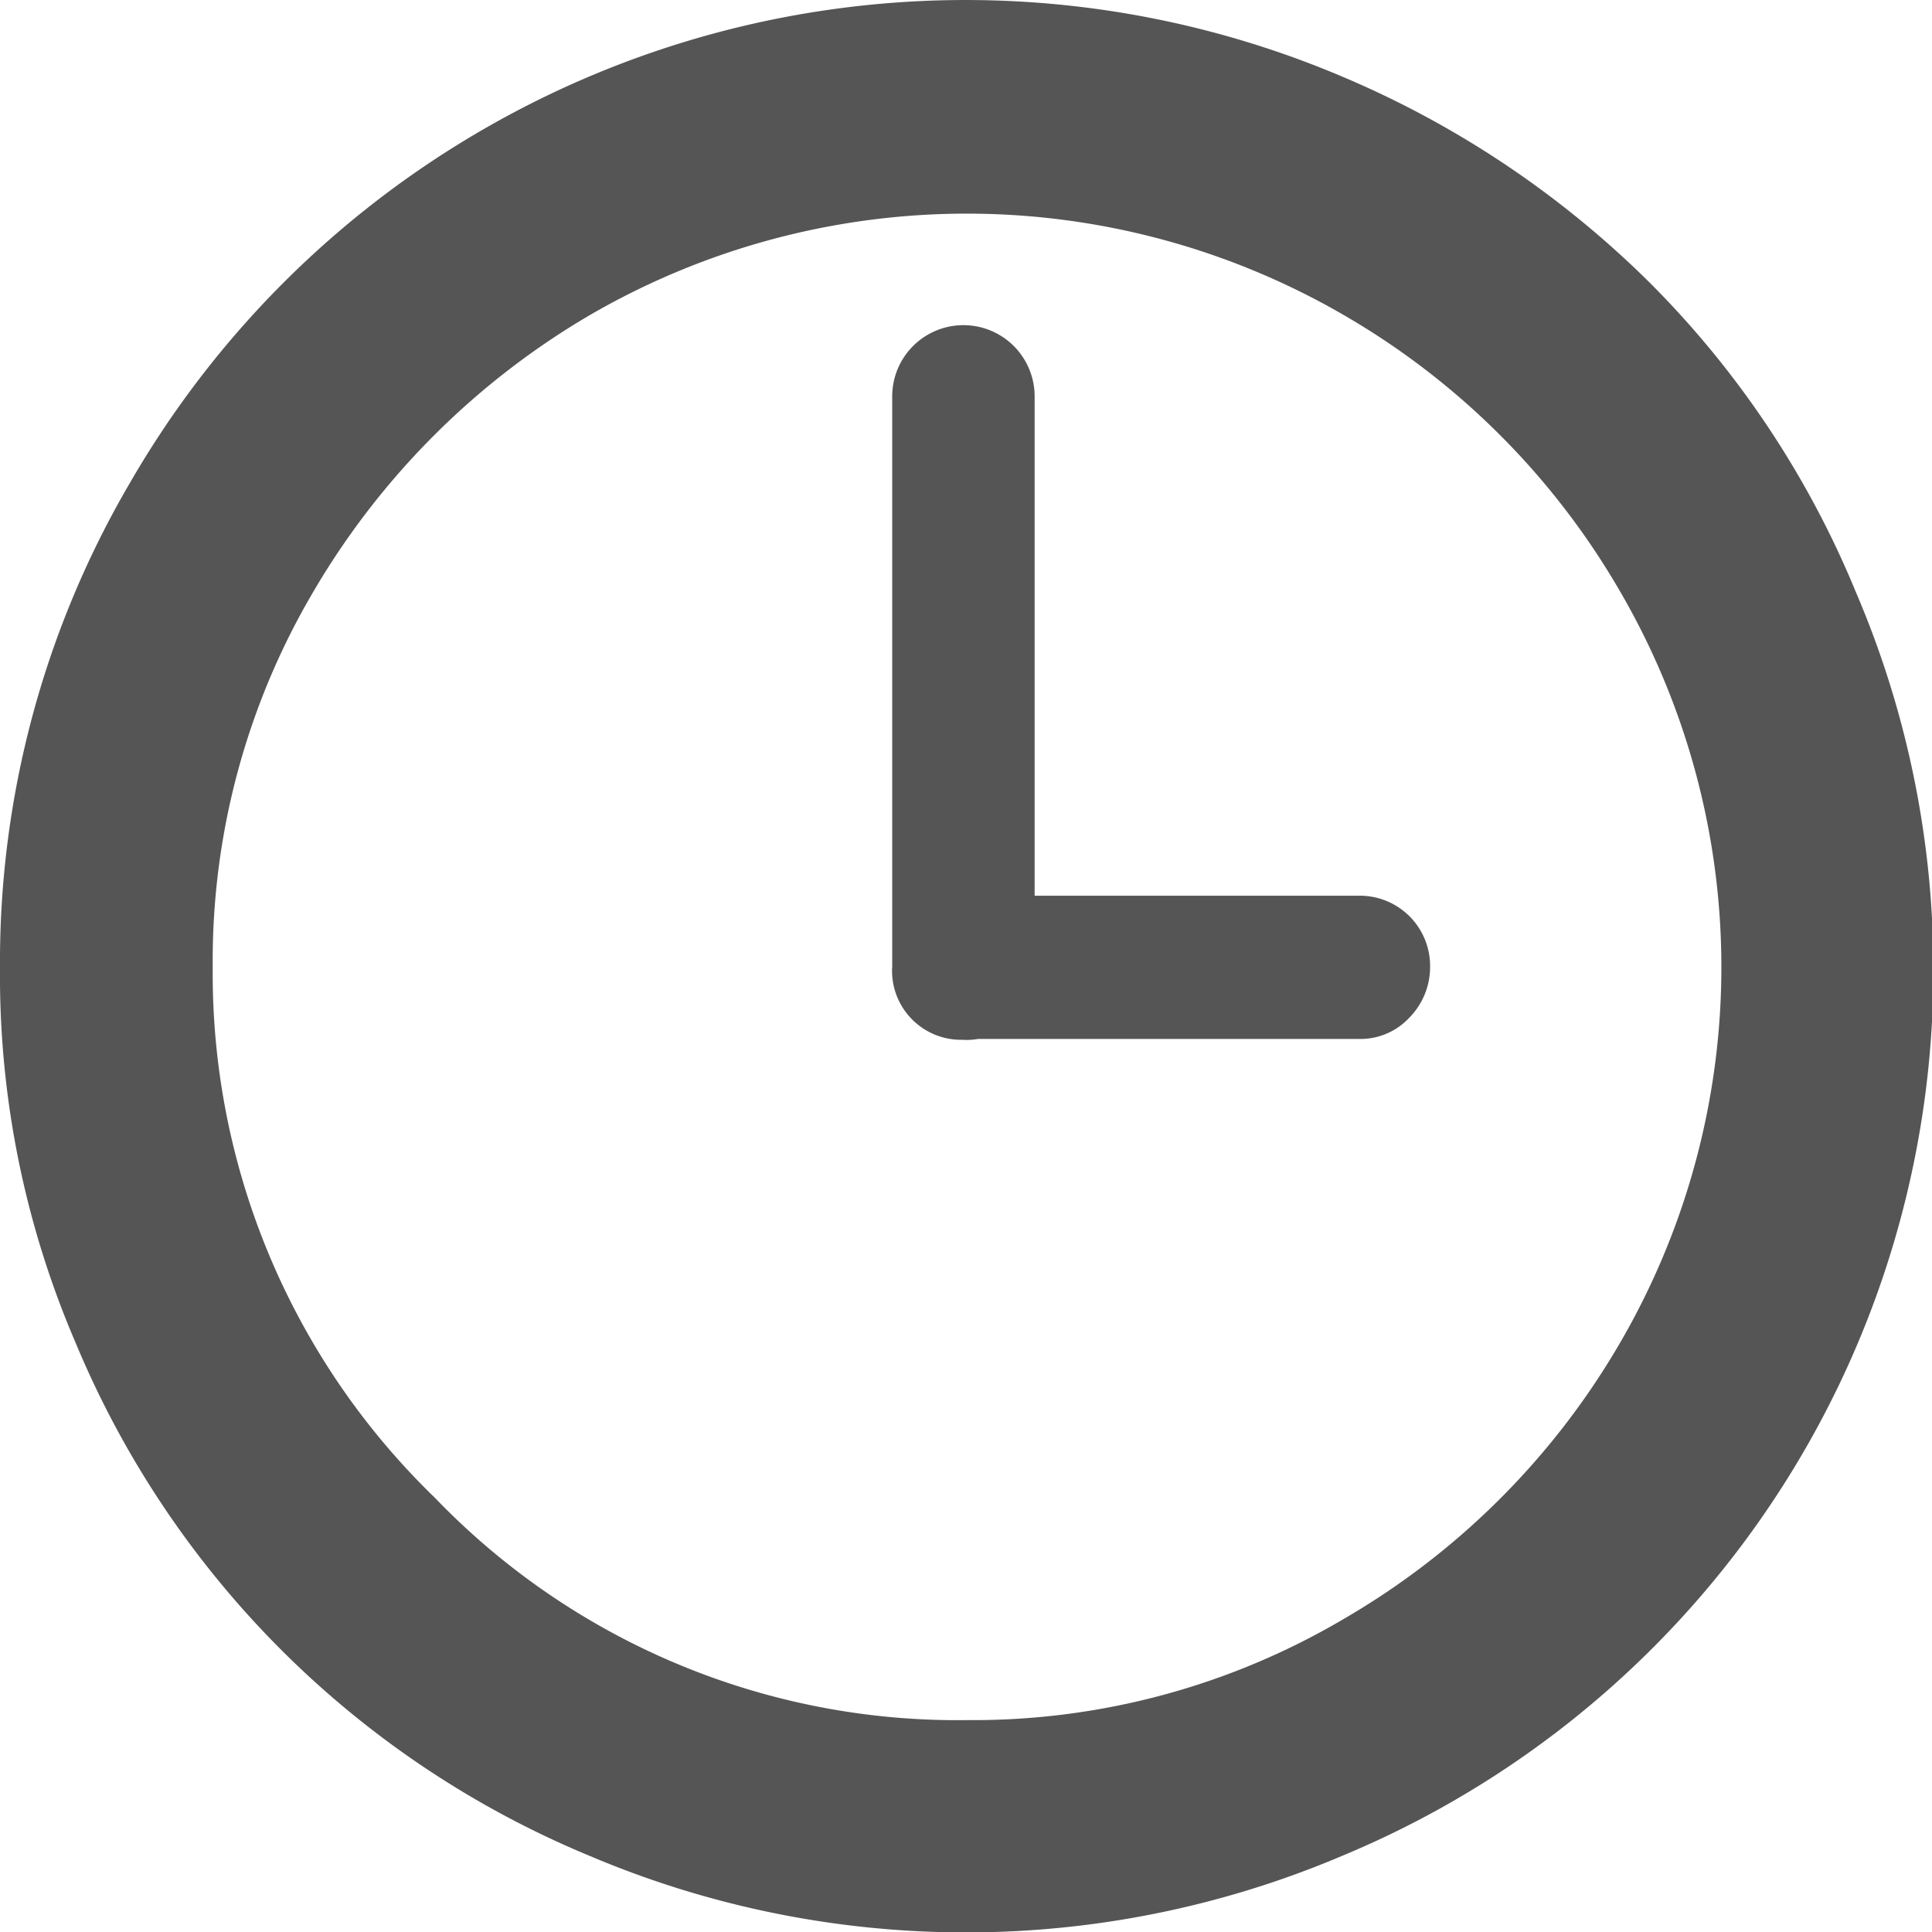 <svg xmlns="http://www.w3.org/2000/svg" width="20.998" height="20.998" viewBox="0 0 20.998 20.998">
  <path id="Icon_weather-time-3" data-name="Icon weather-time-3" d="M4.488,14.345A10.3,10.3,0,0,1,5.905,9.068,10.49,10.49,0,0,1,9.737,5.236a10.479,10.479,0,0,1,9.333-.578A10.593,10.593,0,0,1,22.418,6.9a10.28,10.28,0,0,1,2.238,3.357A10.427,10.427,0,0,1,19.071,24,10.464,10.464,0,0,1,10.9,24,10.332,10.332,0,0,1,5.309,18.42,10.1,10.1,0,0,1,4.488,14.345Zm2.312,0a7.924,7.924,0,0,0,2.415,5.762A7.875,7.875,0,0,0,15,22.523a7.927,7.927,0,0,0,4.093-1.1,8.272,8.272,0,0,0,2.993-2.984,8.122,8.122,0,0,0,0-8.2A8.226,8.226,0,0,0,19.089,7.25a8.164,8.164,0,0,0-8.186,0,8.4,8.4,0,0,0-3,2.993A7.9,7.9,0,0,0,6.8,14.345Zm7.385,0V8.136a.774.774,0,1,1,1.548,0v5.427h3.524a.764.764,0,0,1,.774.774.784.784,0,0,1-.224.55.726.726,0,0,1-.55.233h-4.14a.715.715,0,0,1-.168.009.75.75,0,0,1-.765-.783Z" transform="translate(-4.488 -3.828)" fill="#555"/>
</svg>
